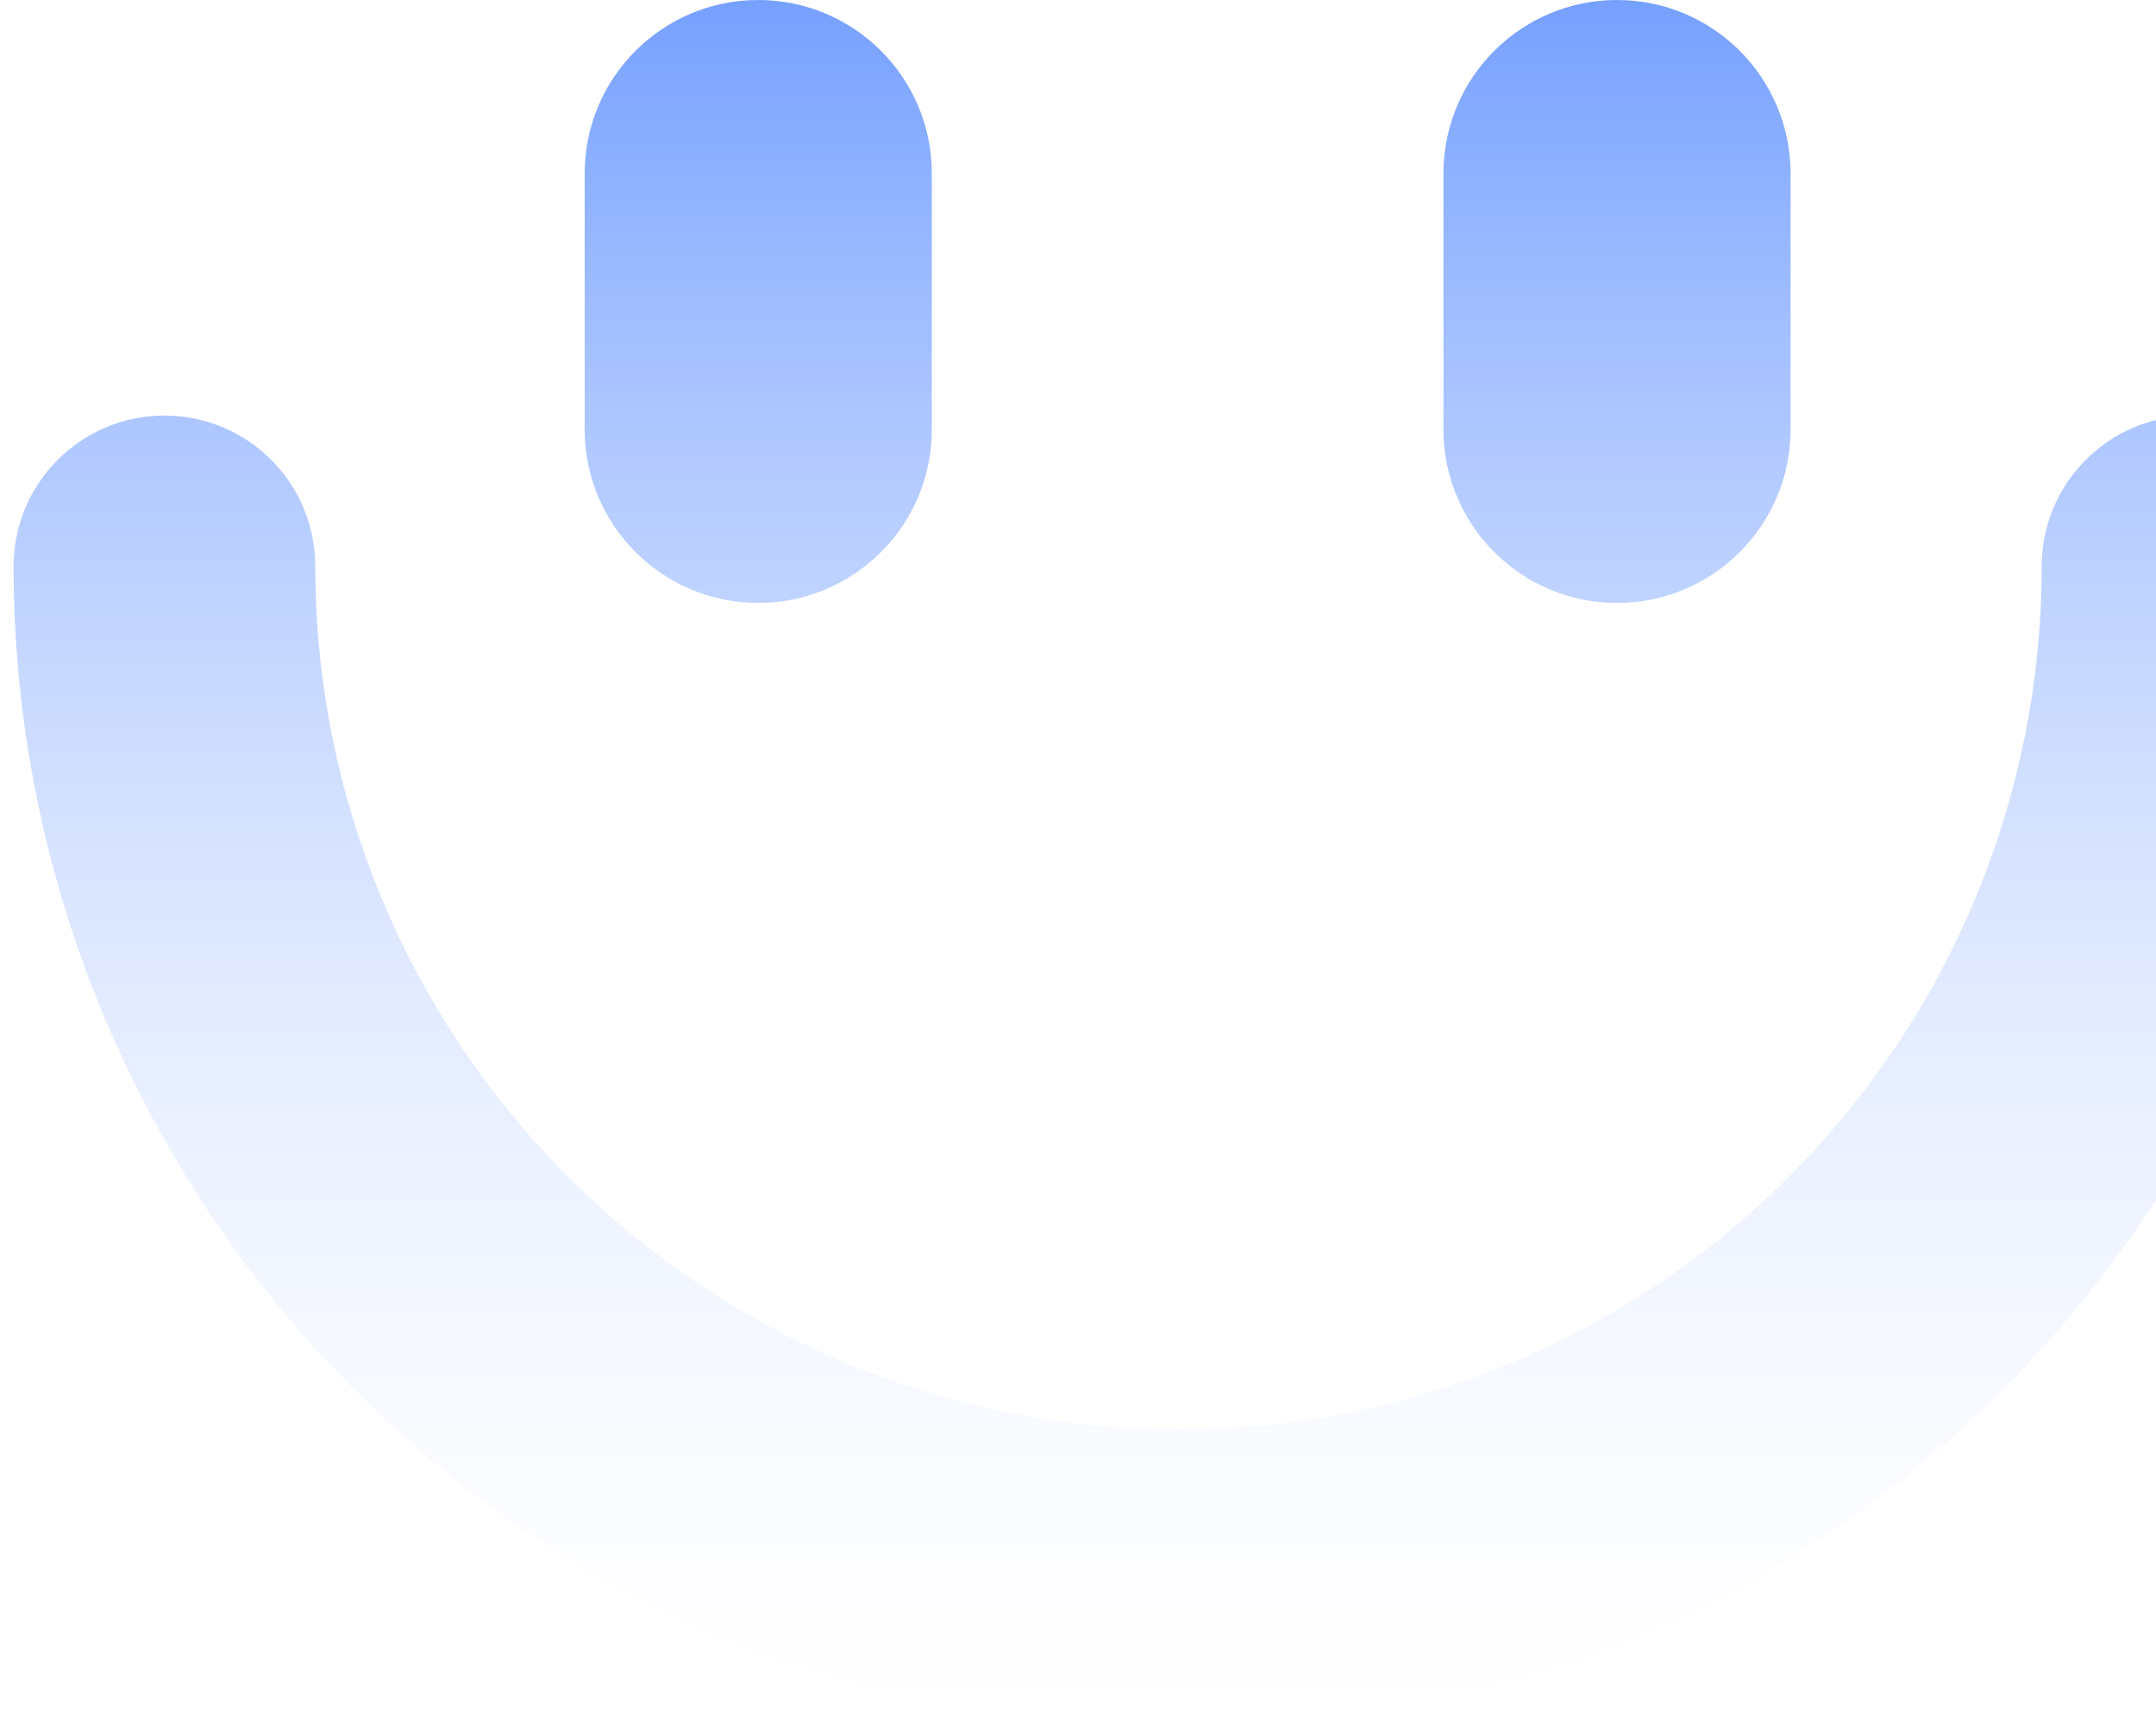 <svg width="118" height="95" viewBox="0 0 118 95" fill="none" xmlns="http://www.w3.org/2000/svg">
<path id="Union" fill-rule="evenodd" clip-rule="evenodd" d="M32 9.5C32 4.253 36.253 0 41.5 0C46.747 0 51 4.253 51 9.5V23.5C51 28.747 46.747 33 41.5 33C36.253 33 32 28.747 32 23.5V9.5ZM79 9.5C79 4.253 83.253 0 88.5 0C93.747 0 98 4.253 98 9.5V23.5C98 28.747 93.747 33 88.5 33C83.253 33 79 28.747 79 23.5V9.5ZM128.256 31C128.256 26.441 124.56 22.744 120 22.744C115.44 22.744 111.744 26.441 111.744 31C111.744 43.53 106.766 55.547 97.906 64.407C89.046 73.267 77.03 78.244 64.5 78.244C51.97 78.244 39.953 73.267 31.093 64.407C22.233 55.547 17.256 43.53 17.256 31C17.256 26.441 13.56 22.744 9 22.744C4.44 22.744 0.744 26.441 0.744 31C0.744 47.91 7.461 64.126 19.417 76.083C31.374 88.039 47.591 94.757 64.5 94.757C81.409 94.757 97.626 88.039 109.582 76.083C121.539 64.126 128.256 47.91 128.256 31Z" fill="url(#paint0_linear_1136_5497)"/>
<defs>
<linearGradient id="paint0_linear_1136_5497" x1="64.5" y1="0" x2="64.5" y2="94.757" gradientUnits="userSpaceOnUse">
<stop stop-color="#76A0FF"/>
<stop offset="1" stop-color="#ECF2FF" stop-opacity="0"/>
</linearGradient>
</defs>
</svg>
